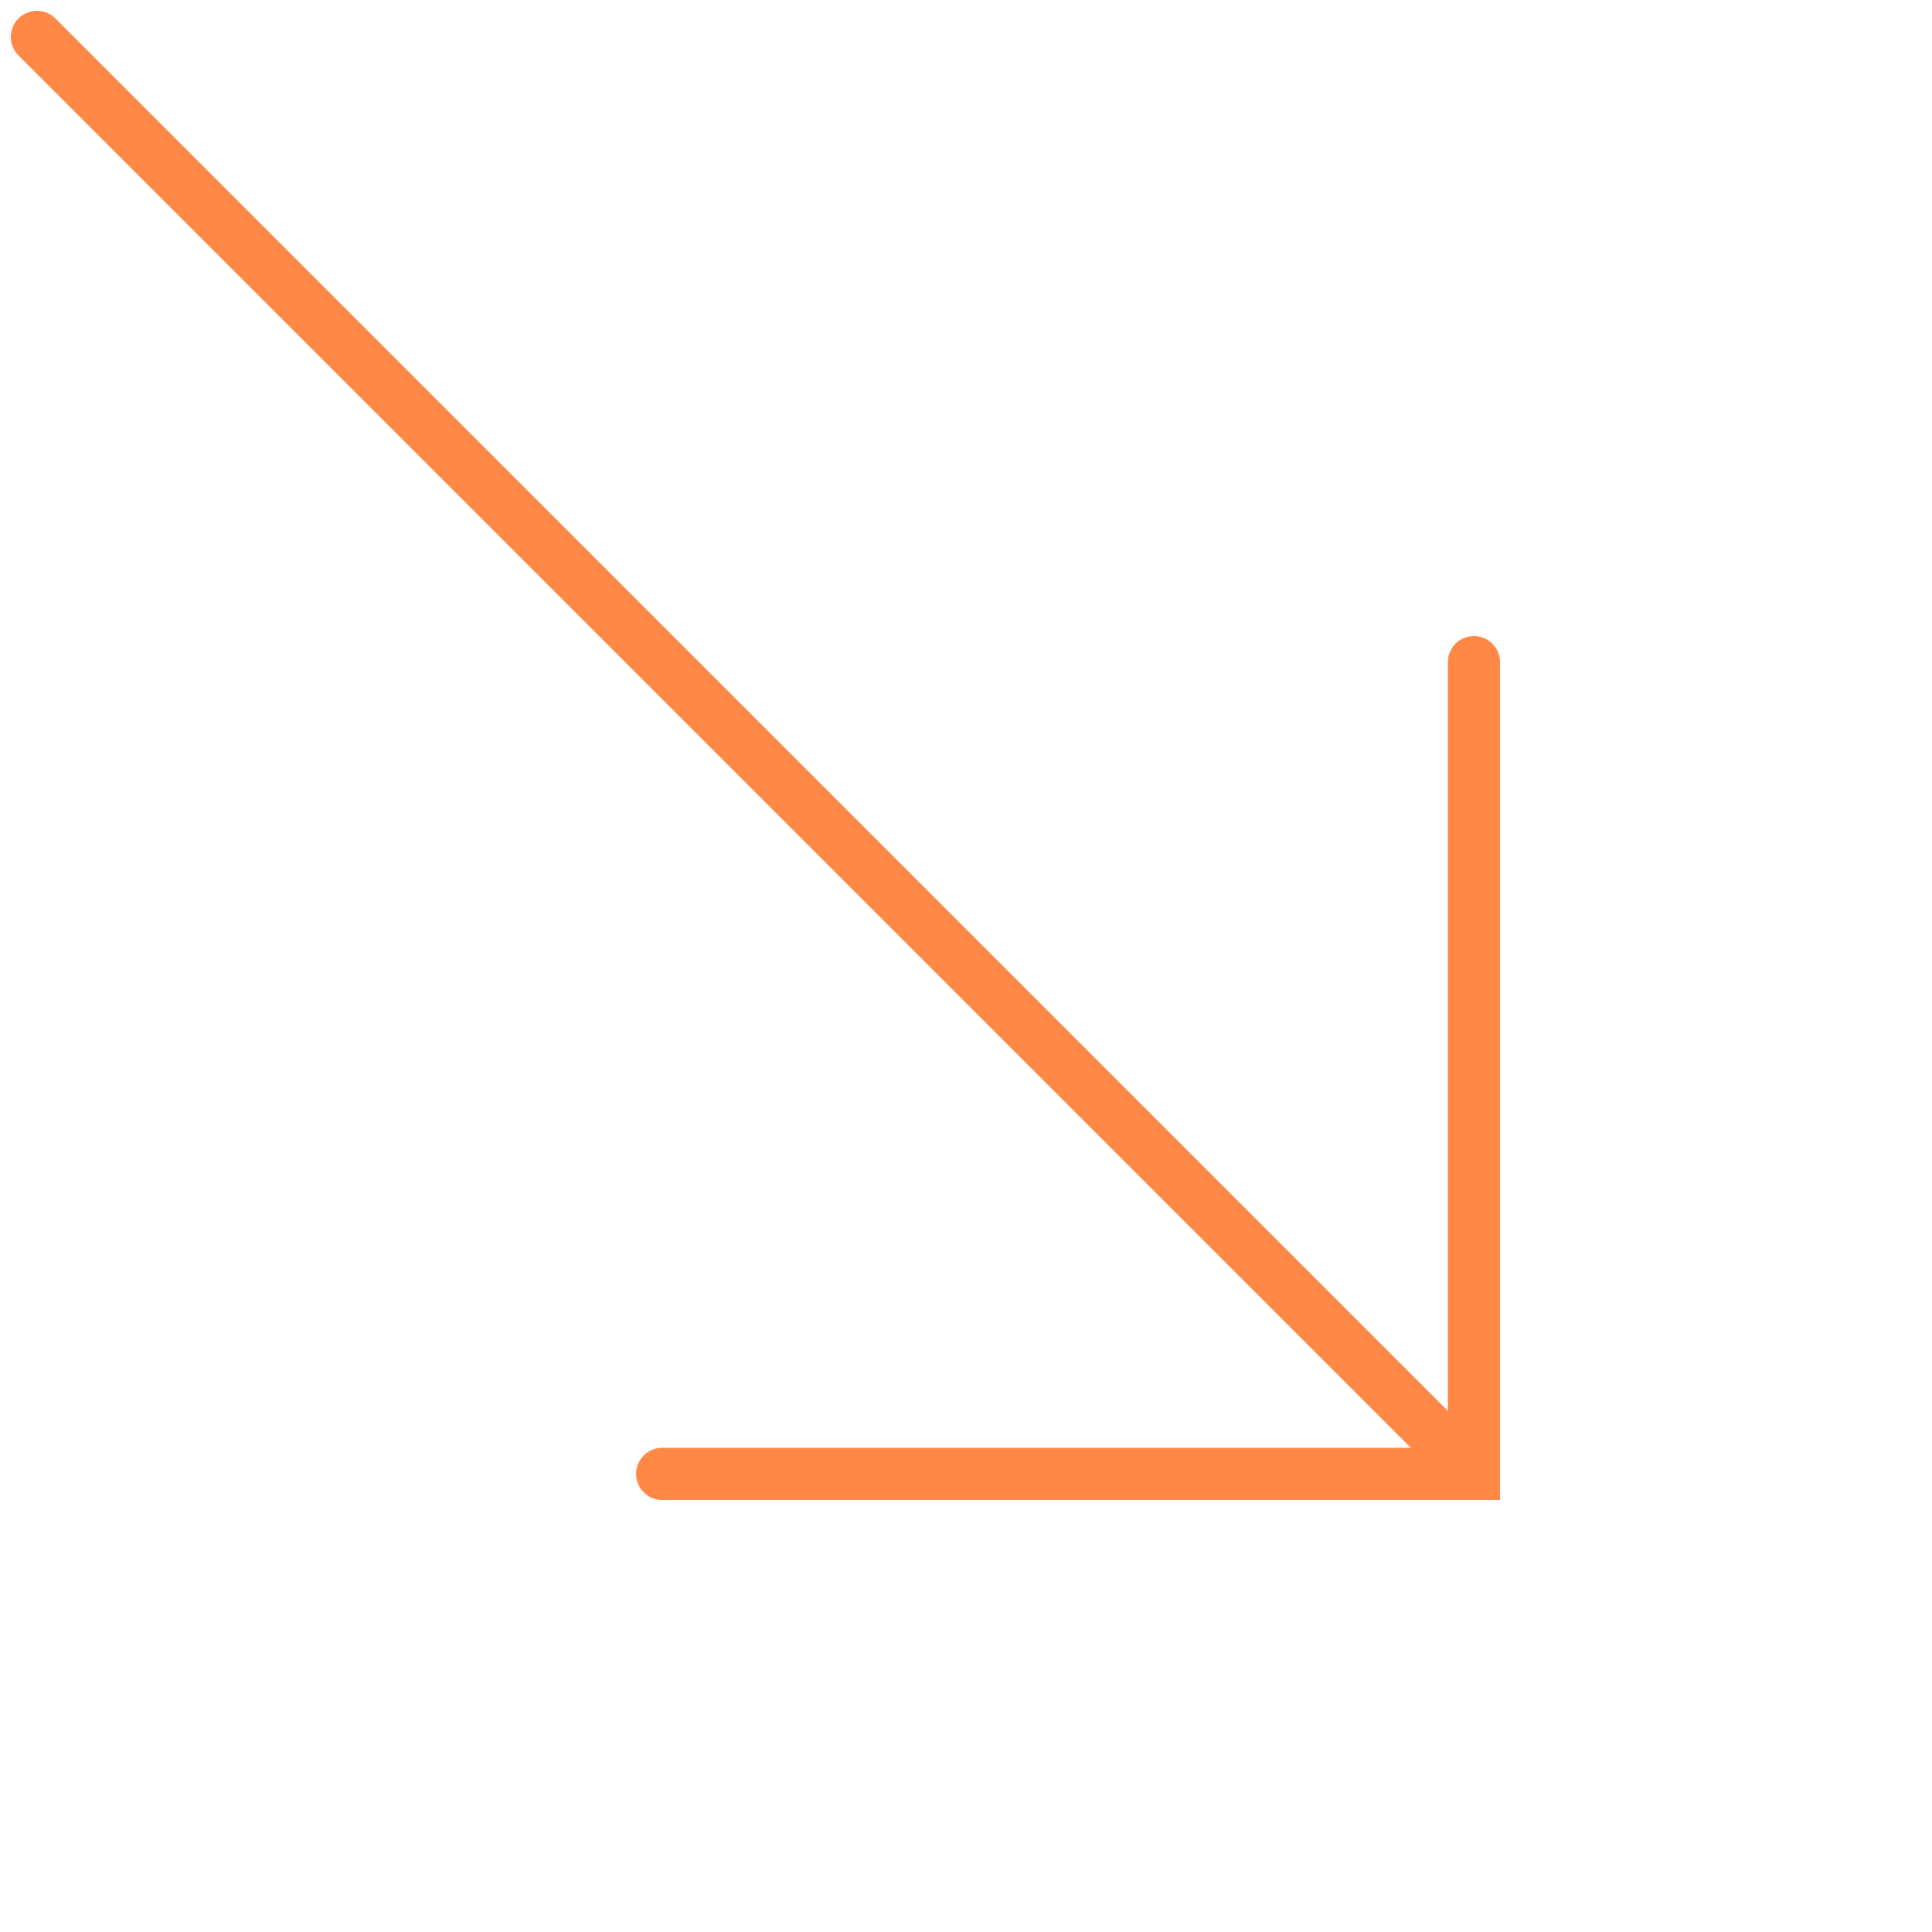 <?xml version="1.0" encoding="UTF-8"?> <svg xmlns="http://www.w3.org/2000/svg" width="52.532" height="52.533" viewBox="0 0 52.532 52.533"><g id="Arrow" transform="translate(12.04 -10.032) rotate(45)"><path id="Stroke_1" data-name="Stroke 1" d="M0,31.214,15.607,15.607,0,0" transform="translate(39.65)" fill="none" stroke="#ff8847" stroke-linecap="round" stroke-miterlimit="10" stroke-width="1.42"></path><path id="Stroke_3" data-name="Stroke 3" d="M54.841.5H0" transform="translate(0 15.107)" fill="none" stroke="#ff8847" stroke-linecap="round" stroke-miterlimit="10" stroke-width="1.42"></path></g></svg> 